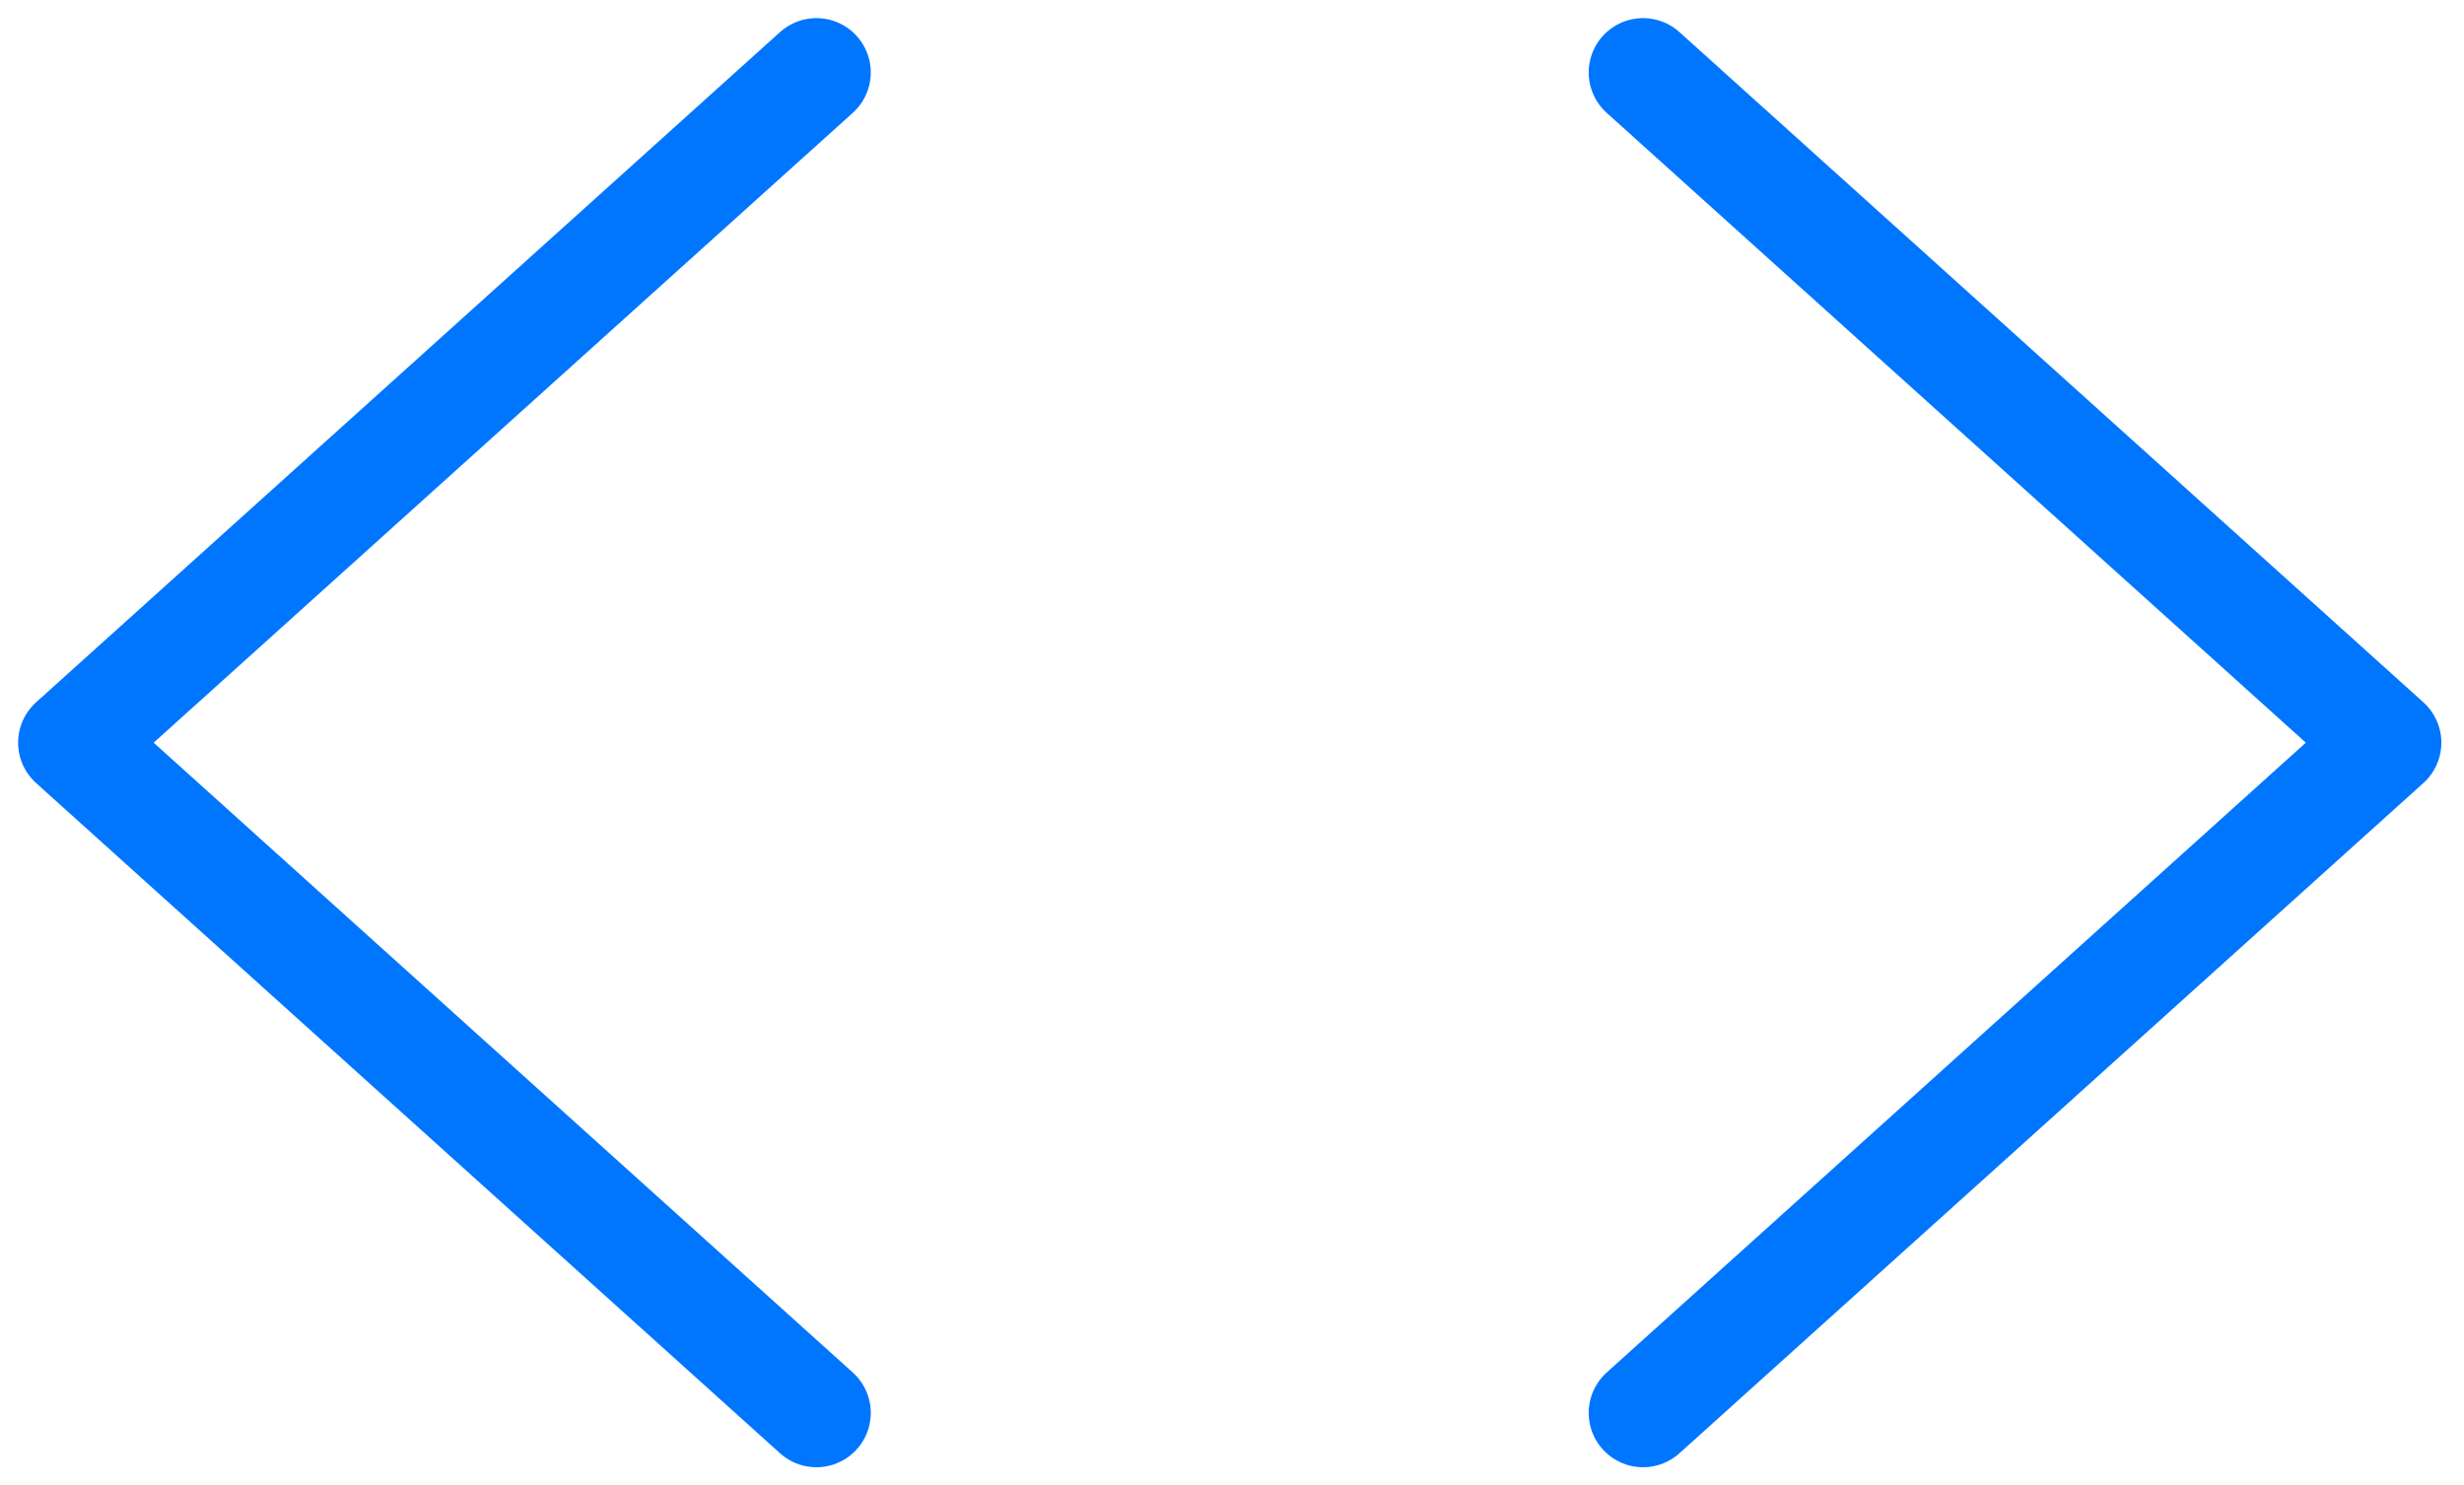 <?xml version="1.0" encoding="UTF-8"?> <svg xmlns="http://www.w3.org/2000/svg" width="68" height="41" viewBox="0 0 68 41" fill="none"> <path d="M22.531 2L2 20.5L22.531 39" stroke="#0076FE" stroke-width="3" stroke-linecap="round" stroke-linejoin="round"></path> <path d="M45.344 2L65.875 20.5L45.344 39" stroke="#0076FE" stroke-width="3" stroke-linecap="round" stroke-linejoin="round"></path> </svg> 
